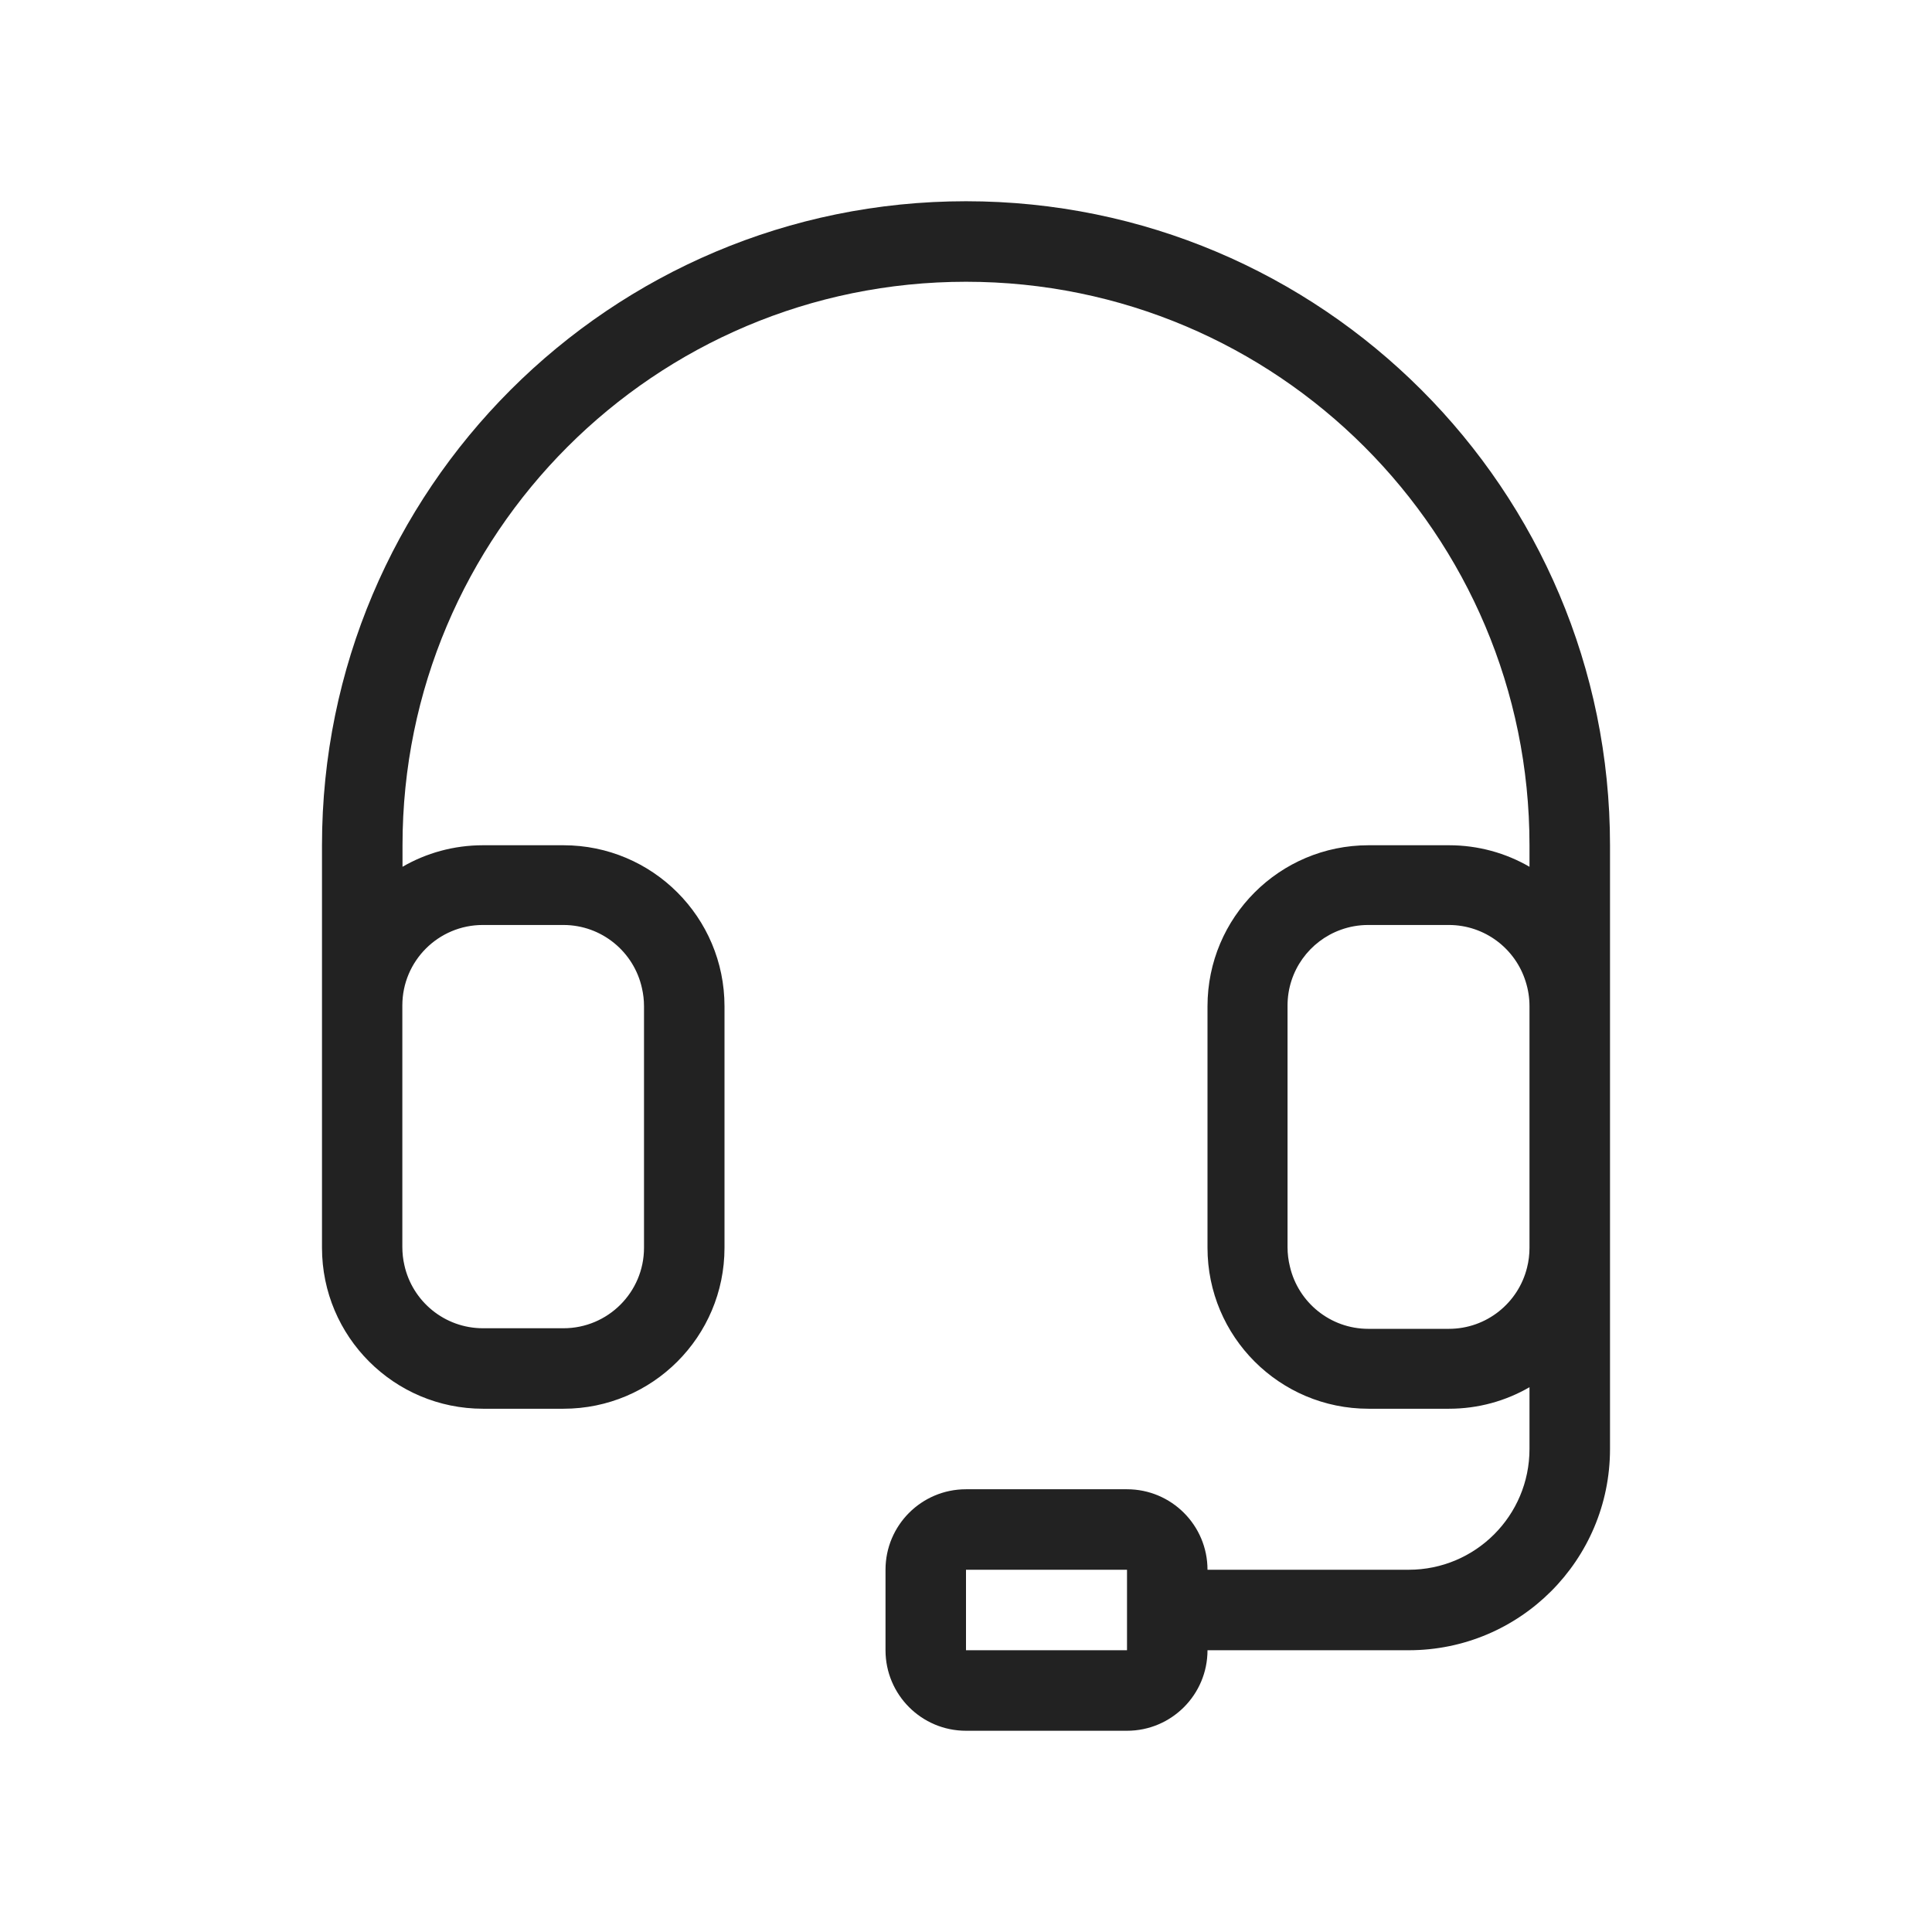 <svg width="56" height="56" viewBox="0 0 56 56" fill="none" xmlns="http://www.w3.org/2000/svg">
<path fill-rule="evenodd" clip-rule="evenodd" d="M28 8.167C18.979 8.167 11.667 15.479 11.667 24.5V25.124C12.353 24.727 13.15 24.5 14 24.5H16.333C18.911 24.5 21 26.589 21 29.167V36.167C21 38.744 18.911 40.833 16.333 40.833H14C11.423 40.833 9.333 38.744 9.333 36.167V24.5C9.333 14.191 17.691 5.833 28 5.833C38.309 5.833 46.667 14.191 46.667 24.5V42C46.667 45.222 44.055 47.833 40.833 47.833H35C35 49.122 33.955 50.167 32.667 50.167H28C26.711 50.167 25.667 49.122 25.667 47.833V45.5C25.667 44.211 26.711 43.167 28 43.167H32.667C33.955 43.167 35 44.211 35 45.5H40.833C42.766 45.5 44.333 43.933 44.333 42V40.209C43.647 40.606 42.85 40.833 42 40.833H39.667C37.089 40.833 35 38.744 35 36.167V29.167C35 26.589 37.089 24.5 39.667 24.5H42C42.85 24.5 43.647 24.727 44.333 25.124V24.5C44.333 15.479 37.021 8.167 28 8.167ZM32.667 45.5H28V47.833H32.667V45.5ZM44.262 36.743C44.309 36.559 44.333 36.365 44.333 36.167V29.167C44.333 28.92 44.295 28.682 44.224 28.458C43.931 27.504 43.043 26.811 41.993 26.811H39.66C39.379 26.811 39.11 26.86 38.861 26.951C37.962 27.275 37.32 28.136 37.32 29.146V36.146C37.32 36.343 37.344 36.534 37.39 36.717C37.631 37.748 38.557 38.517 39.662 38.517H41.996C43.092 38.517 44.011 37.761 44.262 36.743ZM11.662 36.144C11.662 36.325 11.682 36.501 11.721 36.67C11.951 37.717 12.884 38.5 14 38.5H16.333C17.622 38.5 18.667 37.455 18.667 36.167V29.167C18.667 28.986 18.646 28.81 18.607 28.641C18.377 27.594 17.444 26.811 16.328 26.811H13.995C12.706 26.811 11.662 27.855 11.662 29.144V36.144Z" fill="#222222"/>
</svg>
